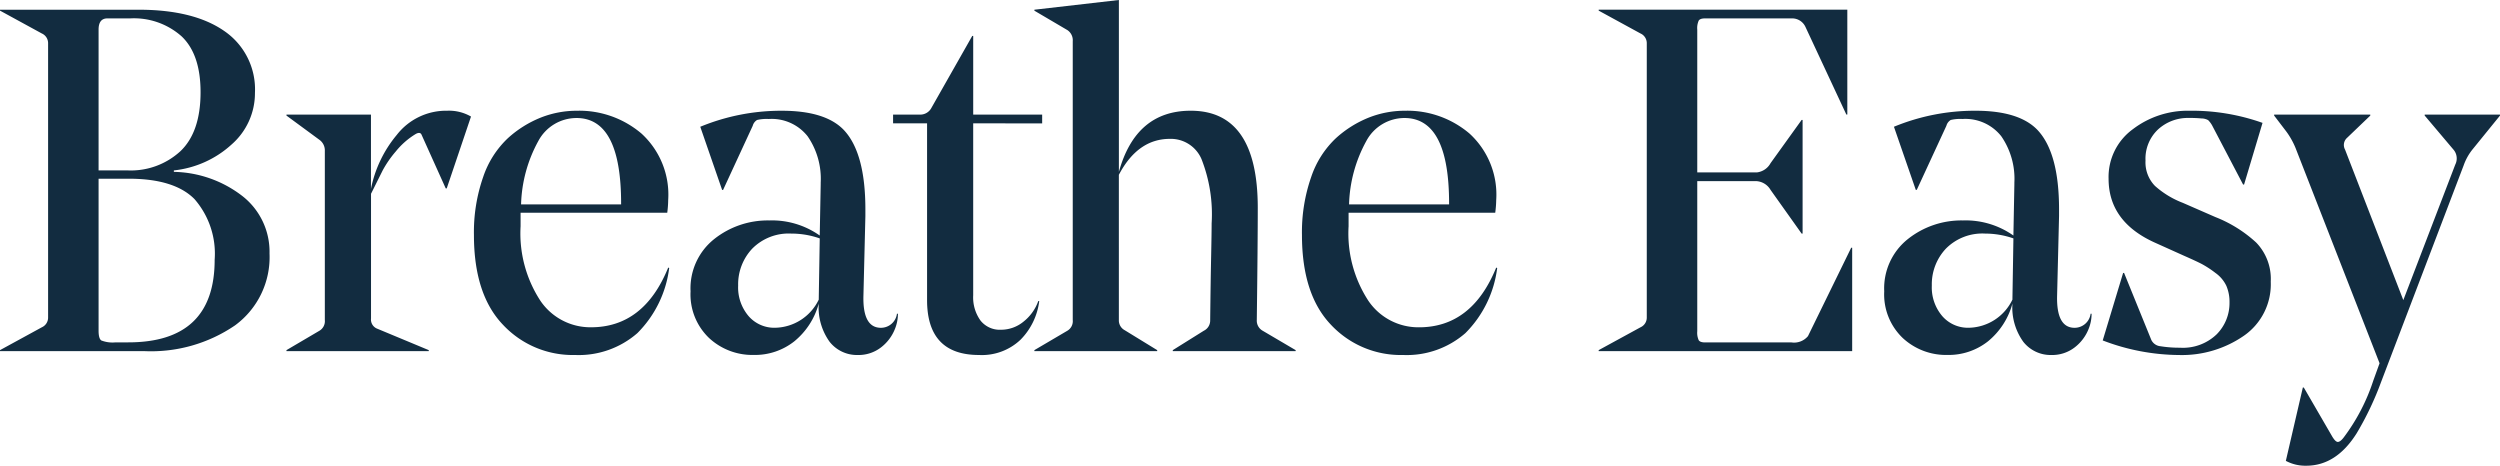<svg xmlns="http://www.w3.org/2000/svg" width="221.364" height="41.237" viewBox="0 0 221.364 41.237">
  <path id="Path_43328" data-name="Path 43328" d="M-109.865-30.229H-97.61q4.9,0,7.611,1.892a6.251,6.251,0,0,1,2.709,5.461A6.031,6.031,0,0,1-89.354-18.3,8.974,8.974,0,0,1-94.471-16v.129A10.225,10.225,0,0,1-88.365-13.7,6.256,6.256,0,0,1-86-8.643a7.488,7.488,0,0,1-3.053,6.364A13.189,13.189,0,0,1-97.137,0h-12.728V-.086l3.7-2.021a.938.938,0,0,0,.559-.86v-24.3a.938.938,0,0,0-.559-.86l-3.7-2.021ZM-98.47-15.265h-2.666V-1.806q0,.688.237.86a2.732,2.732,0,0,0,1.269.172h1.118q7.654,0,7.654-7.31a7.348,7.348,0,0,0-1.785-5.375Q-94.428-15.265-98.47-15.265Zm-2.666-13.2V-16h2.58a6.488,6.488,0,0,0,4.665-1.7q1.785-1.7,1.785-5.224,0-3.354-1.677-4.945a6.351,6.351,0,0,0-4.558-1.591h-2.021Q-101.136-29.455-101.136-28.466Zm24.123,14.534V-2.881a.868.868,0,0,0,.559.9L-71.9-.086V0H-84.5V-.086l2.924-1.72a.981.981,0,0,0,.473-.946V-17.716a1.148,1.148,0,0,0-.473-.989l-2.924-2.15v-.086h7.482v6.579a10.689,10.689,0,0,1,2.279-4.773,5.537,5.537,0,0,1,4.472-2.15,3.888,3.888,0,0,1,2.107.516l-2.15,6.364h-.086l-2.15-4.773q-.129-.258-.516-.043a6.782,6.782,0,0,0-1.763,1.548A9.435,9.435,0,0,0-75.981-16Zm26.23,1.677H-63.769v1.2a10.908,10.908,0,0,0,1.742,6.579,5.348,5.348,0,0,0,4.493,2.365q4.687,0,6.837-5.289l.086.043a9.881,9.881,0,0,1-2.816,5.762A7.9,7.9,0,0,1-58.953.344a8.453,8.453,0,0,1-6.385-2.687Q-67.9-5.031-67.9-10.277a14.811,14.811,0,0,1,.817-5.139,8.387,8.387,0,0,1,2.193-3.44,9.661,9.661,0,0,1,2.924-1.828,8.708,8.708,0,0,1,3.182-.6,8.506,8.506,0,0,1,5.719,2.021A7.321,7.321,0,0,1-50.7-13.373,9.408,9.408,0,0,1-50.783-12.255Zm-8.041-8.385A3.835,3.835,0,0,0-62.2-18.6a12.334,12.334,0,0,0-1.526,5.612h8.858v-.086Q-54.868-20.64-58.824-20.64Zm21.543,10.406.086-4.558v-.129a6.621,6.621,0,0,0-1.161-4.106,4.052,4.052,0,0,0-3.44-1.526,3.648,3.648,0,0,0-1.032.086.864.864,0,0,0-.387.516l-2.623,5.676h-.086l-1.935-5.59a18.76,18.76,0,0,1,7.224-1.419q3.827,0,5.461,1.677,1.935,2.021,1.935,7.052v.6l-.172,7.009q-.086,2.881,1.548,2.881a1.43,1.43,0,0,0,1.419-1.247h.086a3.558,3.558,0,0,1-.258,1.333A3.827,3.827,0,0,1-31.863-.322a3.269,3.269,0,0,1-2.064.667A3.076,3.076,0,0,1-36.4-.817a5.189,5.189,0,0,1-.967-3.4A6.512,6.512,0,0,1-39.539-.86a5.626,5.626,0,0,1-3.59,1.2,5.63,5.63,0,0,1-3.956-1.505,5.334,5.334,0,0,1-1.634-4.128,5.569,5.569,0,0,1,2.086-4.622,7.619,7.619,0,0,1,4.88-1.655A7.323,7.323,0,0,1-37.281-10.234Zm-2.494-.172a4.536,4.536,0,0,0-3.483,1.333,4.605,4.605,0,0,0-1.247,3.268A3.907,3.907,0,0,0-43.581-3.1a3.009,3.009,0,0,0,2.344,1.032,4.376,4.376,0,0,0,3.87-2.494v-.129l.086-5.289A7.609,7.609,0,0,0-39.775-10.406Zm16.082-9.761V-4.945a3.517,3.517,0,0,0,.645,2.236,2.17,2.17,0,0,0,1.806.817,3.131,3.131,0,0,0,2.021-.731,4.051,4.051,0,0,0,1.29-1.806h.086A5.891,5.891,0,0,1-19.5-1.01,4.968,4.968,0,0,1-23.177.344q-4.6,0-4.6-4.859V-20.167h-3.01v-.774h2.365a1.116,1.116,0,0,0,1.032-.6l3.612-6.364h.086v6.966h6.106v.774ZM1.419-2.752a1.017,1.017,0,0,0,.516.946L4.859-.086V0H-6.02V-.086l2.752-1.72a1,1,0,0,0,.559-.86q0-.086.022-1.892t.064-3.891q.043-2.085.043-2.859a13.352,13.352,0,0,0-.9-5.7,2.954,2.954,0,0,0-2.8-1.785q-2.838,0-4.515,3.182V-2.752a.98.98,0,0,0,.516.9L-7.4-.086V0H-18.275V-.086l2.924-1.72a.981.981,0,0,0,.473-.946V-27.434a1.083,1.083,0,0,0-.473-.989l-2.924-1.72v-.086l7.482-.86v15.222q1.5-5.418,6.364-5.418,5.934,0,5.934,8.6Q1.505-9.632,1.419-2.752Zm21.113-9.5H9.546v1.2a10.908,10.908,0,0,0,1.741,6.579,5.348,5.348,0,0,0,4.494,2.365q4.687,0,6.837-5.289l.086.043a9.88,9.88,0,0,1-2.816,5.762A7.9,7.9,0,0,1,14.362.344,8.453,8.453,0,0,1,7.976-2.343Q5.418-5.031,5.418-10.277a14.811,14.811,0,0,1,.817-5.139,8.387,8.387,0,0,1,2.193-3.44,9.661,9.661,0,0,1,2.924-1.828,8.708,8.708,0,0,1,3.182-.6,8.506,8.506,0,0,1,5.719,2.021,7.321,7.321,0,0,1,2.365,5.891A9.408,9.408,0,0,1,22.532-12.255ZM14.491-20.64A3.835,3.835,0,0,0,11.115-18.6a12.334,12.334,0,0,0-1.527,5.612h8.858v-.086Q18.447-20.64,14.491-20.64ZM54.137,0H31.691V-.086l3.7-2.021a.938.938,0,0,0,.559-.86v-24.3a.938.938,0,0,0-.559-.86l-3.7-2.021v-.086H53.707v9.288h-.086l-3.612-7.74a1.3,1.3,0,0,0-1.247-.774H41.108q-.43,0-.559.194a1.617,1.617,0,0,0-.129.8v12.642h5.289a1.585,1.585,0,0,0,1.2-.817l2.752-3.827h.086v10.062h-.086l-2.752-3.87a1.561,1.561,0,0,0-1.247-.774H40.42V-1.763a1.617,1.617,0,0,0,.129.8q.129.194.559.194h7.654a1.6,1.6,0,0,0,1.462-.559l3.827-7.826h.086ZM68.413-10.234l.086-4.558v-.129a6.621,6.621,0,0,0-1.161-4.106,4.052,4.052,0,0,0-3.44-1.526,3.648,3.648,0,0,0-1.032.086.864.864,0,0,0-.387.516l-2.623,5.676H59.77l-1.935-5.59a18.76,18.76,0,0,1,7.224-1.419q3.827,0,5.461,1.677,1.935,2.021,1.935,7.052v.6l-.172,7.009Q72.2-2.064,73.831-2.064A1.43,1.43,0,0,0,75.25-3.311h.086a3.558,3.558,0,0,1-.258,1.333A3.827,3.827,0,0,1,73.831-.322a3.269,3.269,0,0,1-2.064.667A3.076,3.076,0,0,1,69.295-.817a5.189,5.189,0,0,1-.967-3.4A6.512,6.512,0,0,1,66.156-.86a5.626,5.626,0,0,1-3.591,1.2,5.63,5.63,0,0,1-3.956-1.505,5.334,5.334,0,0,1-1.634-4.128,5.569,5.569,0,0,1,2.086-4.622,7.619,7.619,0,0,1,4.88-1.655A7.323,7.323,0,0,1,68.413-10.234Zm-2.494-.172a4.536,4.536,0,0,0-3.483,1.333,4.605,4.605,0,0,0-1.247,3.268A3.907,3.907,0,0,0,62.114-3.1a3.009,3.009,0,0,0,2.344,1.032,4.376,4.376,0,0,0,3.87-2.494v-.129l.086-5.289A7.609,7.609,0,0,0,65.919-10.406ZM87.548-4.3a3.605,3.605,0,0,0-.28-1.483,2.97,2.97,0,0,0-.967-1.14A9,9,0,0,0,85.118-7.7q-.494-.258-1.569-.731l-2.666-1.2q-4.042-1.849-4.042-5.633a5.227,5.227,0,0,1,2.15-4.386,8.015,8.015,0,0,1,4.988-1.634,18.7,18.7,0,0,1,6.493,1.075l-1.634,5.461h-.086L86-20a2.064,2.064,0,0,0-.344-.451,1.253,1.253,0,0,0-.6-.151,10.886,10.886,0,0,0-1.118-.043,3.9,3.9,0,0,0-2.709,1.01,3.55,3.55,0,0,0-1.118,2.774,2.978,2.978,0,0,0,.839,2.236,7.975,7.975,0,0,0,2.472,1.5L86.3-11.868a11.586,11.586,0,0,1,3.612,2.257A4.633,4.633,0,0,1,91.2-6.149a5.541,5.541,0,0,1-2.387,4.795,9.641,9.641,0,0,1-5.74,1.7,19.146,19.146,0,0,1-6.751-1.29l1.806-5.977h.086L80.625-.989a1,1,0,0,0,.817.559,10.507,10.507,0,0,0,1.72.129,4.3,4.3,0,0,0,3.246-1.183A3.919,3.919,0,0,0,87.548-4.3Zm6.794,14.448a3.659,3.659,0,0,1-1.806-.43l1.505-6.493h.086l2.494,4.3q.3.516.516.516t.516-.387a17.265,17.265,0,0,0,2.623-5.031l.559-1.548L93.4-17.974a6.808,6.808,0,0,0-.817-1.462L91.5-20.855v-.086h8.514v.086l-2.064,1.978a.846.846,0,0,0-.172,1.032l5.16,13.33,4.6-12a1.205,1.205,0,0,0-.129-1.29l-2.58-3.053v-.086H111.5v.086l-2.408,2.967a4.806,4.806,0,0,0-.817,1.462l-7.31,19.178a26.962,26.962,0,0,1-2.15,4.515Q97.008,10.148,94.342,10.148Z" transform="translate(109.865 31.089)" fill="#122c40"/>
</svg>
